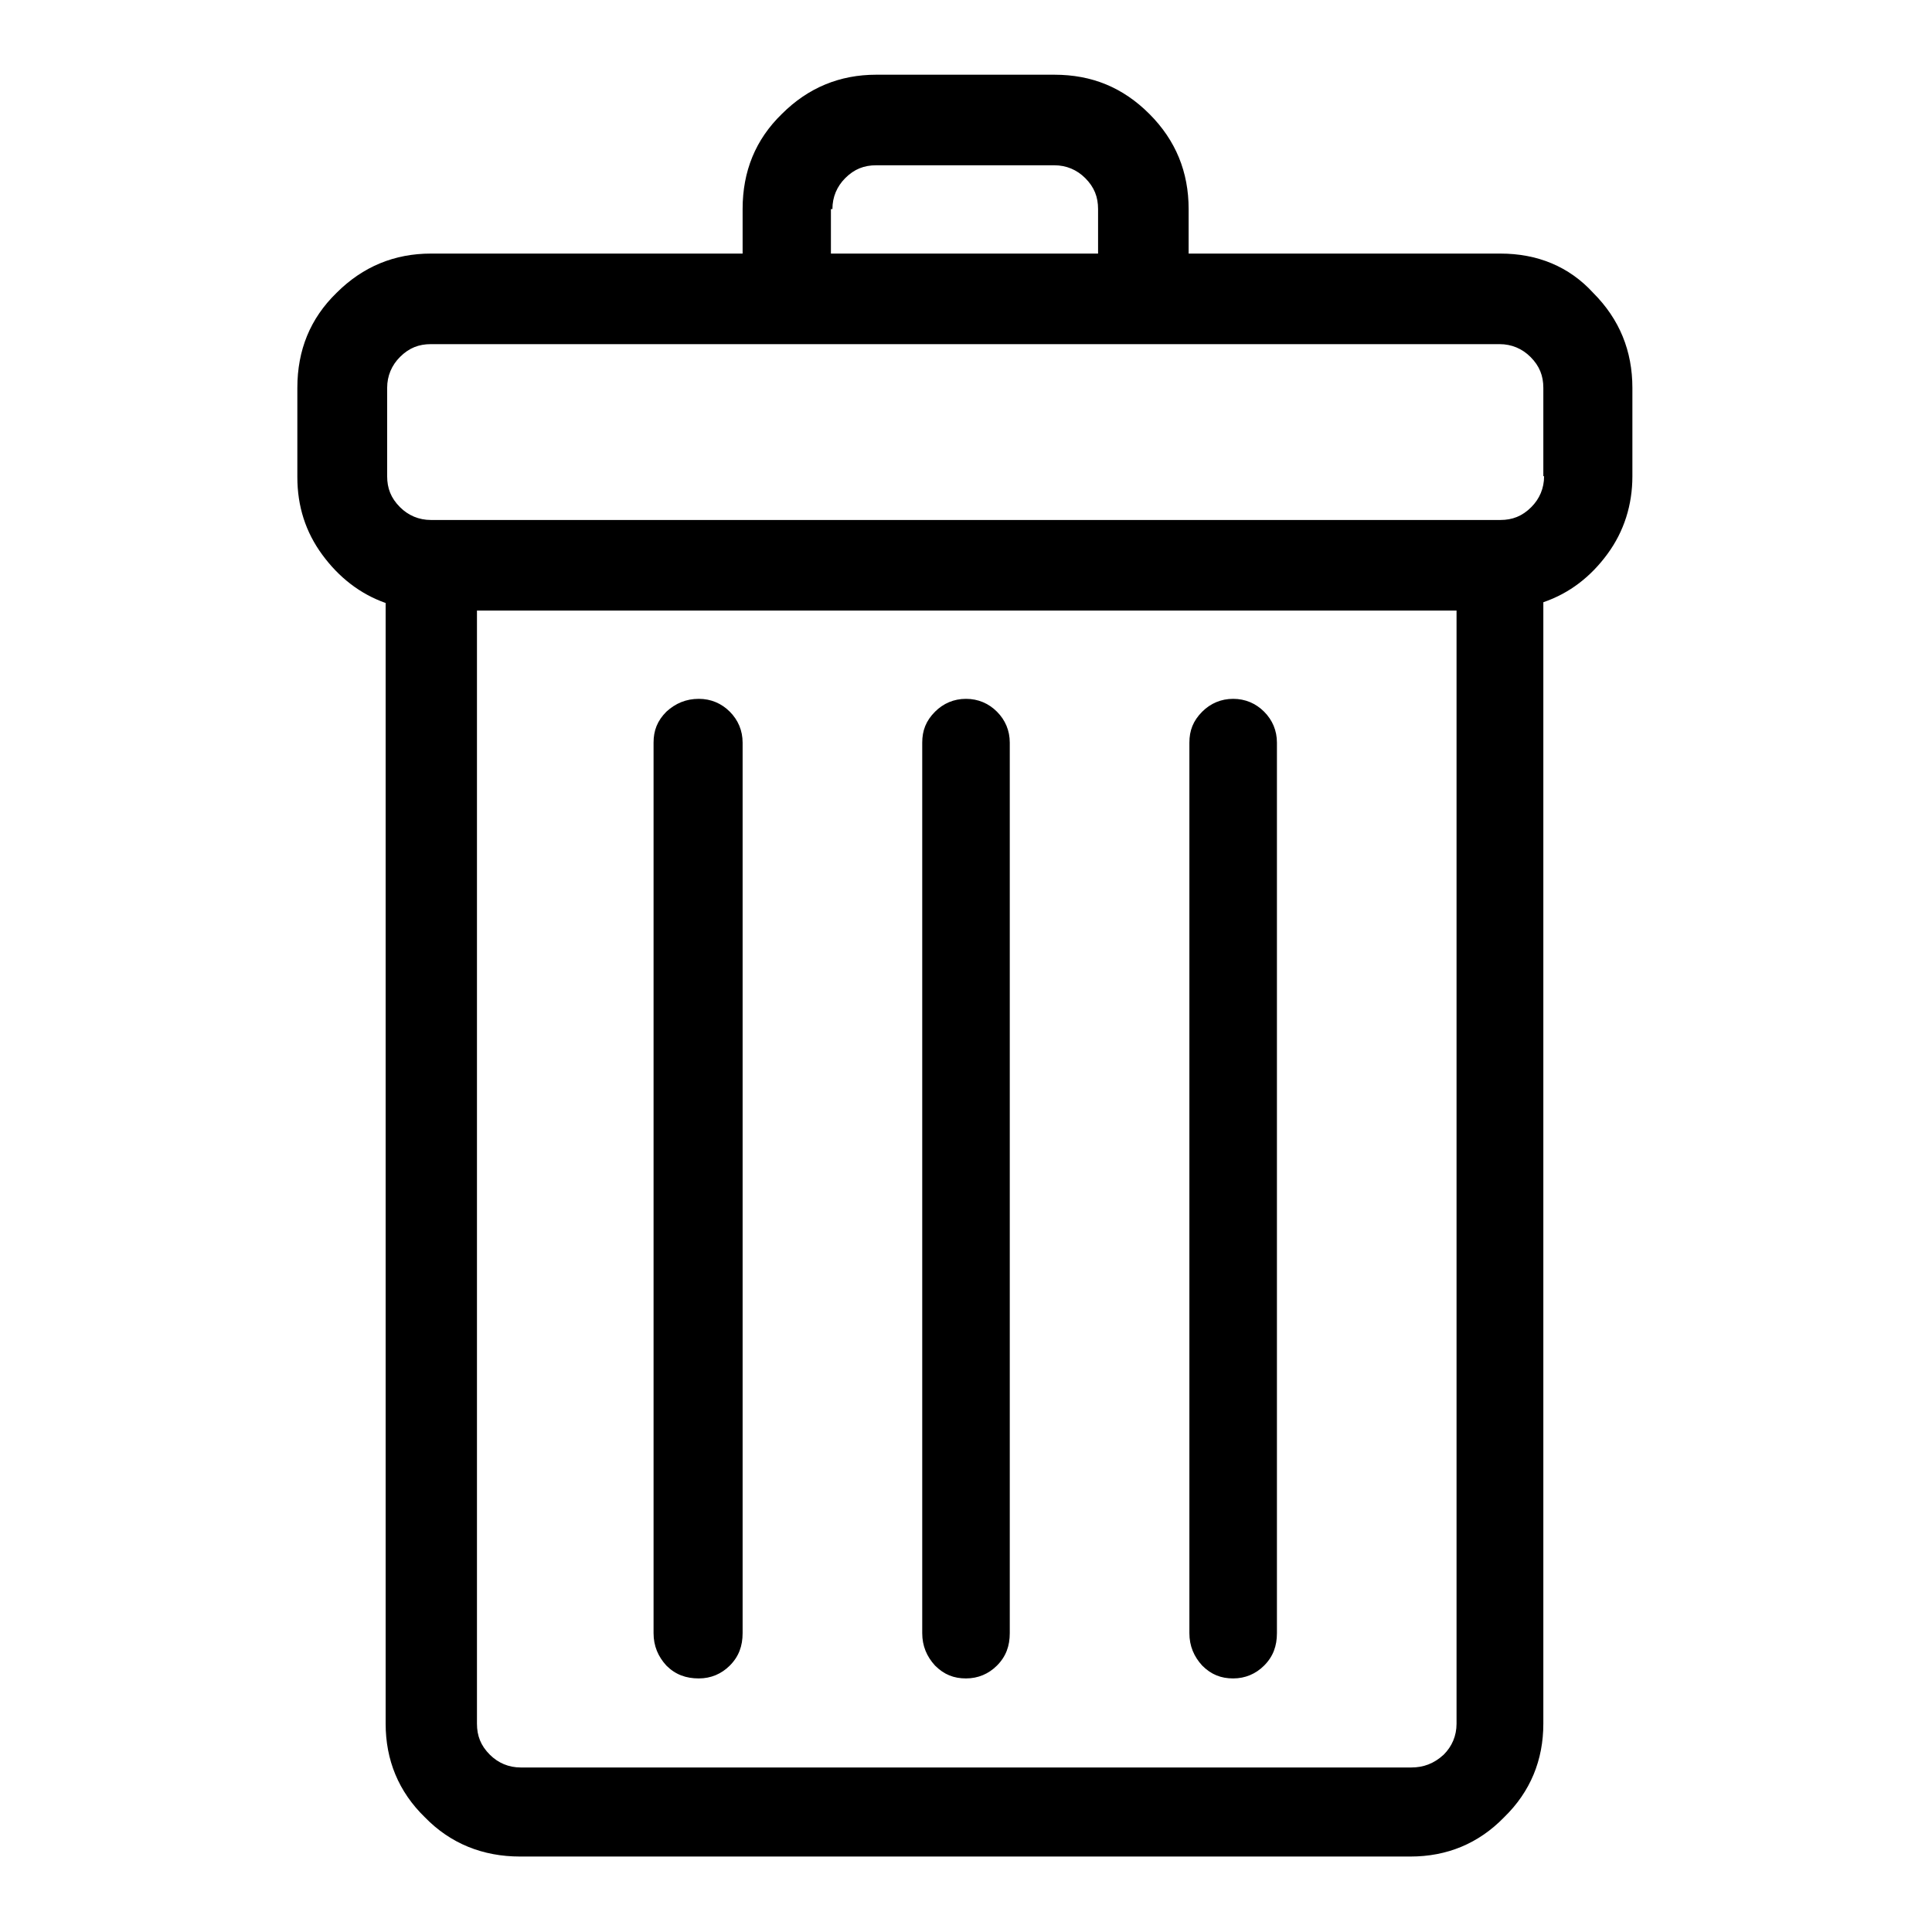 <?xml version="1.0" encoding="utf-8"?>
<!-- Svg Vector Icons : http://www.onlinewebfonts.com/icon -->
<!DOCTYPE svg PUBLIC "-//W3C//DTD SVG 1.1//EN" "http://www.w3.org/Graphics/SVG/1.1/DTD/svg11.dtd">
<svg version="1.1" xmlns="http://www.w3.org/2000/svg" xmlns:xlink="http://www.w3.org/1999/xlink" x="0px" y="0px" viewBox="0 0 256 256" enable-background="new 0 0 256 256" xml:space="preserve">
<g><g><g><path fill="#000000" d="M198.8,33.6h-41.3v-5.9c0-4.9-1.7-9.1-5.2-12.6c-3.5-3.5-7.6-5.2-12.6-5.2h-23.6c-4.8,0-9,1.7-12.5,5.2c-3.5,3.4-5.2,7.6-5.2,12.6v5.9H57.1c-4.8,0-9,1.7-12.5,5.2c-3.5,3.4-5.2,7.6-5.2,12.6v11.8c0,3.9,1.1,7.3,3.3,10.3s5,5.2,8.4,6.4v148.5c0,4.8,1.7,9,5.2,12.4c3.4,3.5,7.7,5.2,12.6,5.2h118c4.8,0,9-1.7,12.4-5.2c3.5-3.4,5.2-7.6,5.2-12.4V79.8c3.5-1.2,6.3-3.4,8.5-6.4c2.2-3,3.3-6.5,3.3-10.3V51.4c0-4.9-1.7-9.1-5.2-12.6C207.9,35.3,203.7,33.6,198.8,33.6L198.8,33.6z M110.3,27.7c0-1.6,0.6-3,1.7-4.1c1.2-1.2,2.5-1.7,4.1-1.7h23.6c1.6,0,3,0.6,4.1,1.7c1.2,1.2,1.7,2.5,1.7,4.1v5.9h-35.4V27.7L110.3,27.7z M187,234.2H69c-1.6,0-3-0.6-4.1-1.7c-1.2-1.2-1.7-2.5-1.7-4.1V80.9h129.8v147.5c0,1.6-0.6,3-1.7,4.1C190,233.7,188.6,234.2,187,234.2L187,234.2z M204.6,63.1c0,1.6-0.6,3-1.7,4.1c-1.2,1.2-2.5,1.7-4.1,1.7H57.1c-1.6,0-3-0.6-4.1-1.7c-1.2-1.2-1.7-2.5-1.7-4.1V51.4c0-1.6,0.6-3,1.7-4.1c1.2-1.2,2.5-1.7,4.1-1.7h141.6c1.6,0,3,0.6,4.1,1.7c1.2,1.2,1.7,2.5,1.7,4.1V63.1L204.6,63.1z M163.4,92.6c-1.6,0-3,0.6-4.1,1.7c-1.2,1.2-1.7,2.5-1.7,4.1v118c0,1.7,0.6,3.1,1.7,4.3c1.2,1.2,2.5,1.7,4.1,1.7s3-0.6,4.1-1.7c1.2-1.2,1.7-2.6,1.7-4.3v-118c0-1.6-0.6-3-1.7-4.1C166.4,93.2,165,92.6,163.4,92.6L163.4,92.6z M128,92.6c-1.6,0-3,0.6-4.1,1.7c-1.2,1.2-1.7,2.5-1.7,4.1v118c0,1.7,0.6,3.1,1.7,4.3c1.2,1.2,2.5,1.7,4.1,1.7c1.6,0,3-0.6,4.1-1.7c1.2-1.2,1.7-2.6,1.7-4.3v-118c0-1.6-0.6-3-1.7-4.1C131,93.2,129.6,92.6,128,92.6L128,92.6z M92.6,92.6c-1.7,0-3.1,0.6-4.3,1.7c-1.2,1.2-1.7,2.5-1.7,4.1v118c0,1.7,0.6,3.1,1.7,4.3c1.2,1.2,2.6,1.7,4.3,1.7c1.6,0,3-0.6,4.1-1.7c1.2-1.2,1.7-2.6,1.7-4.3v-118c0-1.6-0.6-3-1.7-4.1C95.6,93.2,94.2,92.6,92.6,92.6L92.6,92.6z"/></g></g></g>
</svg>